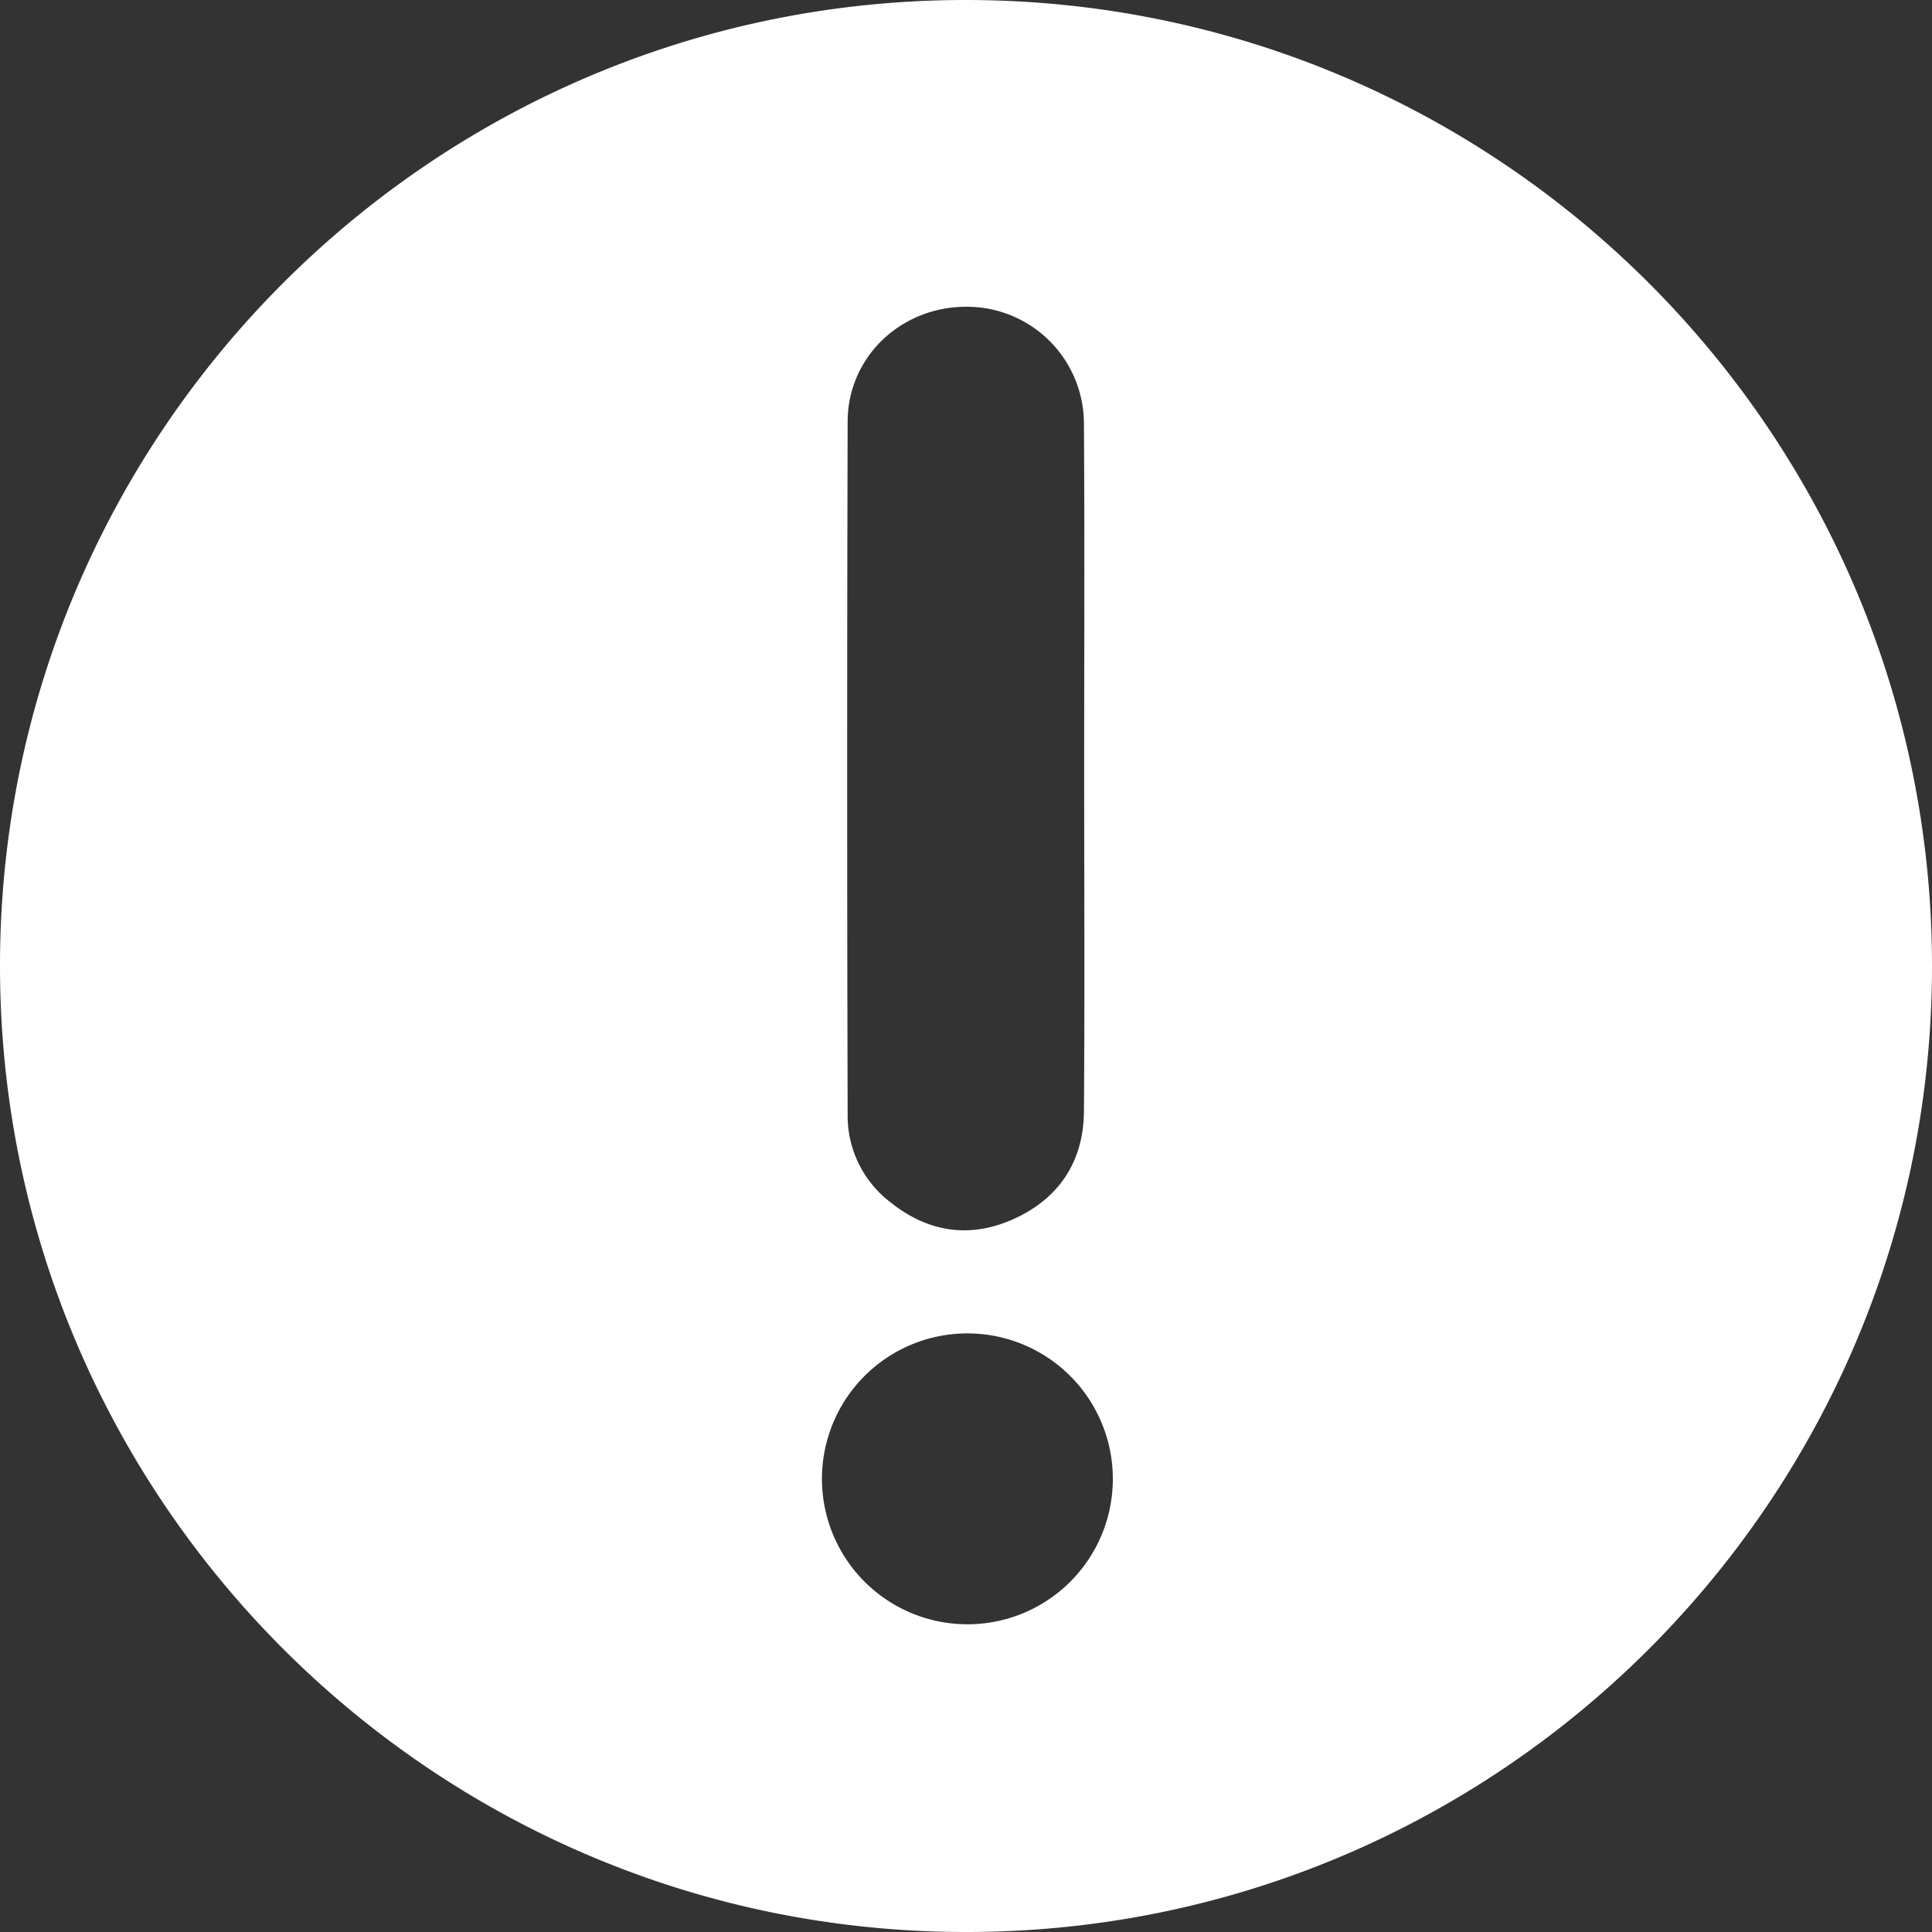 <?xml version="1.0" encoding="UTF-8"?> <svg xmlns="http://www.w3.org/2000/svg" id="Иконки_ЮТА" data-name="Иконки ЮТА" viewBox="0 0 500 500"><rect x="0" y="0" width="500" height="500" fill="#333333" stroke="none"/> <defs> <style>.cls-1{fill:#fff;}</style> </defs> <g id="Разное"> <g id="Внимание"> <g id="_01" data-name="01"> <g id="Белый"> <path class="cls-1" d="M249.91,0C388,0,500.07,112.06,500,250.16,499.93,388,388,500,250.09,500,112.05,500.05-.07,387.89,0,249.82.07,112,112.06,0,249.91,0Zm30.67,199c0-29.74.14-59.48-.06-89.21A30.28,30.28,0,0,0,250,79.39c-16.79,0-30.58,12.94-30.63,29.67q-.25,89.72,0,179.44a28.11,28.11,0,0,0,11,22.59c9.87,7.93,20.93,9.56,32.46,4.16s17.58-14.92,17.69-27.56C280.75,258.13,280.58,228.56,280.58,199ZM288,382.66a37.64,37.64,0,1,0-37.45,37.7A37.6,37.6,0,0,0,288,382.66Z"></path> </g> </g> </g> </g> </svg> 